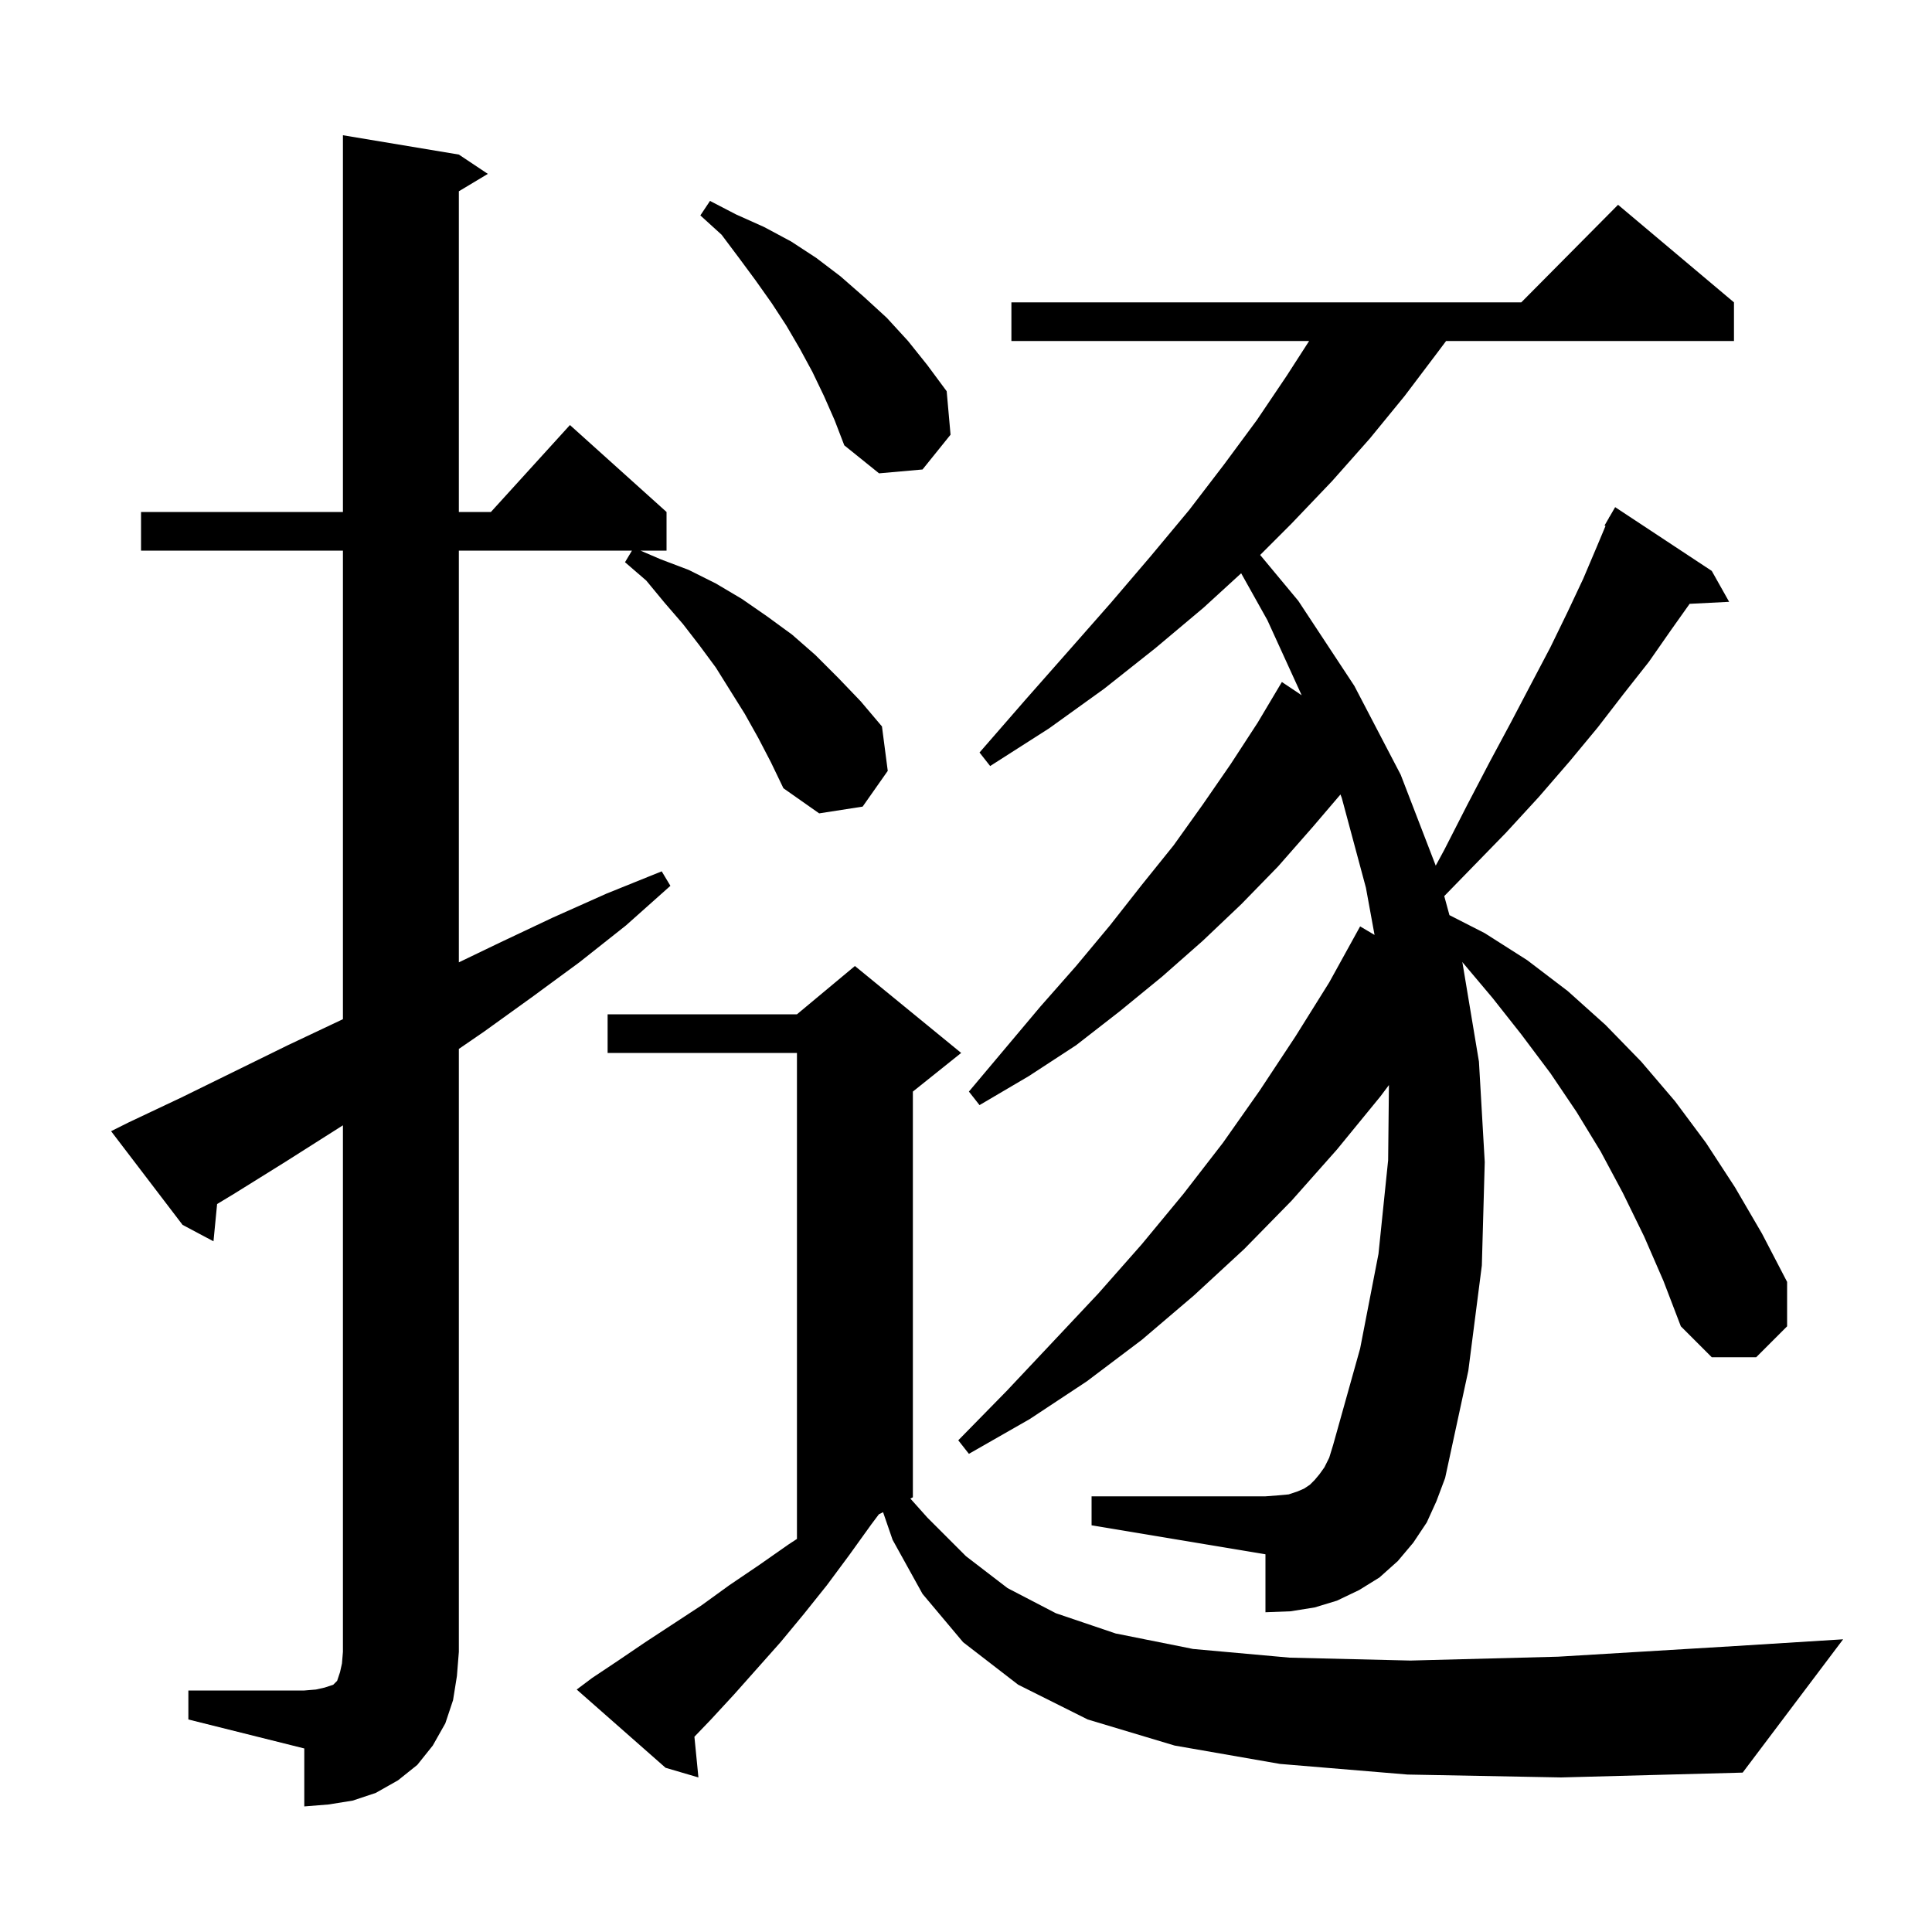 <svg xmlns="http://www.w3.org/2000/svg" xmlns:xlink="http://www.w3.org/1999/xlink" version="1.1" baseProfile="full" viewBox="0 0 200 200" width="200" height="200"><g fill="currentColor"><path d="M 19.5 175.0 L 31.5 175.0 L 32.7 174.9 L 33.6 174.7 L 34.5 174.4 L 34.9 174.0 L 35.2 173.1 L 35.4 172.2 L 35.5 171.0 L 35.5 116.492 L 29.5 120.3 L 24.2 123.6 L 22.475 124.641 L 22.1 128.5 L 18.9 126.8 L 11.5 117.1 L 13.3 116.2 L 18.8 113.6 L 29.8 108.2 L 35.3 105.6 L 35.5 105.502 L 35.5 57.0 L 14.6 57.0 L 14.6 53.0 L 35.5 53.0 L 35.5 14.0 L 47.5 16.0 L 50.5 18.0 L 47.5 19.8 L 47.5 53.0 L 50.818 53.0 L 59.0 44.0 L 69.0 53.0 L 69.0 57.0 L 66.3 57.0 L 68.4 57.9 L 71.3 59.0 L 74.1 60.4 L 76.8 62.0 L 79.4 63.8 L 82.0 65.7 L 84.4 67.8 L 86.8 70.2 L 89.1 72.6 L 91.3 75.2 L 91.9 79.8 L 89.3 83.5 L 84.8 84.2 L 81.1 81.6 L 79.8 78.9 L 78.5 76.4 L 77.1 73.9 L 74.1 69.1 L 72.4 66.8 L 70.7 64.6 L 68.8 62.4 L 66.9 60.1 L 64.7 58.2 L 65.42 57.0 L 47.5 57.0 L 47.5 99.622 L 51.7 97.6 L 57.2 95.0 L 62.8 92.5 L 68.5 90.2 L 69.4 91.7 L 64.8 95.8 L 60.0 99.6 L 55.1 103.2 L 50.1 106.8 L 47.5 108.584 L 47.5 171.0 L 47.3 173.5 L 46.9 176.0 L 46.1 178.4 L 44.8 180.7 L 43.2 182.7 L 41.2 184.3 L 38.9 185.6 L 36.5 186.4 L 34.0 186.8 L 31.5 187.0 L 31.5 181.0 L 19.5 178.0 Z M 145.7 183.7 L 132.5 182.6 L 121.6 180.7 L 112.6 178.0 L 105.4 174.4 L 99.7 170.0 L 95.5 165.0 L 92.4 159.4 L 91.416 156.542 L 90.98 156.76 L 90.2 157.8 L 87.9 161.0 L 85.6 164.1 L 83.2 167.1 L 80.8 170.0 L 76.0 175.4 L 73.6 178.0 L 71.885 179.787 L 72.3 184.0 L 68.9 183.0 L 59.7 174.9 L 61.3 173.7 L 64.0 171.9 L 66.8 170.0 L 72.6 166.2 L 75.5 164.1 L 78.6 162.0 L 81.6 159.9 L 82.5 159.309 L 82.5 109.0 L 62.9 109.0 L 62.9 105.0 L 82.5 105.0 L 88.5 100.0 L 99.5 109.0 L 94.5 113.0 L 94.5 155.0 L 94.24 155.13 L 96.0 157.1 L 100.0 161.1 L 104.3 164.4 L 109.3 167.0 L 115.5 169.1 L 123.5 170.7 L 133.5 171.6 L 146.0 171.9 L 161.3 171.5 L 179.6 170.4 L 190.8 169.7 L 180.4 183.5 L 161.6 184.0 Z M 170.2 128.0 L 168.0 123.5 L 165.7 119.2 L 163.2 115.1 L 160.5 111.1 L 157.5 107.1 L 154.5 103.3 L 151.367 99.58 L 151.4 99.7 L 153.1 109.9 L 153.7 120.3 L 153.4 131.0 L 152.0 141.9 L 149.6 153.0 L 148.7 155.4 L 147.7 157.6 L 146.3 159.7 L 144.7 161.6 L 142.8 163.3 L 140.7 164.6 L 138.4 165.7 L 136.1 166.4 L 133.6 166.8 L 131.0 166.9 L 131.0 160.9 L 113.0 157.9 L 113.0 154.9 L 131.0 154.9 L 132.3 154.8 L 133.4 154.7 L 134.3 154.4 L 135.0 154.1 L 135.6 153.7 L 136.1 153.2 L 136.6 152.6 L 137.1 151.9 L 137.6 150.9 L 138.0 149.6 L 140.8 139.6 L 142.7 129.8 L 143.7 120.1 L 143.782 112.324 L 142.9 113.5 L 138.4 119.0 L 133.7 124.3 L 128.8 129.3 L 123.6 134.1 L 118.2 138.7 L 112.5 143.0 L 106.6 146.9 L 100.3 150.5 L 99.2 149.1 L 104.2 144.0 L 109.0 138.9 L 113.7 133.9 L 118.2 128.8 L 122.5 123.6 L 126.6 118.3 L 130.4 112.9 L 134.1 107.3 L 137.6 101.7 L 140.8 95.9 L 142.293 96.784 L 141.4 91.9 L 138.9 82.6 L 138.765 82.244 L 135.9 85.6 L 132.3 89.7 L 128.5 93.6 L 124.5 97.4 L 120.3 101.1 L 115.9 104.7 L 111.4 108.2 L 106.5 111.4 L 101.4 114.4 L 100.3 113.0 L 107.7 104.2 L 111.4 100.0 L 114.9 95.8 L 118.2 91.6 L 121.5 87.5 L 124.5 83.3 L 127.4 79.1 L 130.2 74.8 L 132.7 70.6 L 134.748 71.972 L 131.2 64.2 L 128.485 59.345 L 124.6 62.9 L 119.6 67.1 L 114.3 71.3 L 108.6 75.4 L 102.5 79.3 L 101.4 77.9 L 106.1 72.5 L 110.6 67.4 L 115.0 62.4 L 119.1 57.6 L 123.1 52.8 L 126.7 48.1 L 130.1 43.5 L 133.2 38.9 L 135.52 35.3 L 104.7 35.3 L 104.7 31.3 L 157.483 31.3 L 167.5 21.2 L 179.5 31.3 L 179.5 35.3 L 149.7 35.3 L 148.8 36.5 L 145.4 41.0 L 141.8 45.4 L 137.9 49.8 L 133.7 54.2 L 130.451 57.449 L 134.4 62.2 L 140.2 71.0 L 145.0 80.2 L 148.627 89.611 L 149.5 88.0 L 151.9 83.3 L 154.2 78.9 L 156.4 74.8 L 158.5 70.8 L 160.5 67.0 L 162.3 63.3 L 163.9 59.9 L 165.3 56.6 L 166.204 54.444 L 166.1 54.4 L 166.545 53.632 L 166.6 53.5 L 166.616 53.509 L 167.2 52.5 L 177.2 59.1 L 179.0 62.3 L 174.91 62.508 L 173.0 65.2 L 170.7 68.5 L 168.1 71.8 L 165.4 75.3 L 162.5 78.8 L 159.3 82.5 L 155.9 86.2 L 152.2 90.0 L 149.508 92.763 L 150.046 94.734 L 153.7 96.6 L 158.1 99.4 L 162.3 102.6 L 166.2 106.1 L 169.9 109.9 L 173.4 114.0 L 176.6 118.3 L 179.6 122.9 L 182.4 127.7 L 185.0 132.7 L 185.0 137.3 L 181.8 140.5 L 177.2 140.5 L 174.0 137.3 L 172.2 132.6 Z M 85.3 41.0 L 84.1 38.5 L 82.8 36.1 L 81.4 33.7 L 79.9 31.4 L 78.2 29.0 L 76.5 26.7 L 74.7 24.3 L 72.5 22.3 L 73.5 20.8 L 76.2 22.2 L 79.1 23.5 L 81.9 25.0 L 84.5 26.7 L 87.0 28.6 L 89.4 30.7 L 91.8 32.9 L 94.0 35.3 L 96.0 37.8 L 98.0 40.5 L 98.4 45.0 L 95.5 48.6 L 91.0 49.0 L 87.4 46.1 L 86.4 43.5 Z "/></g></svg>
